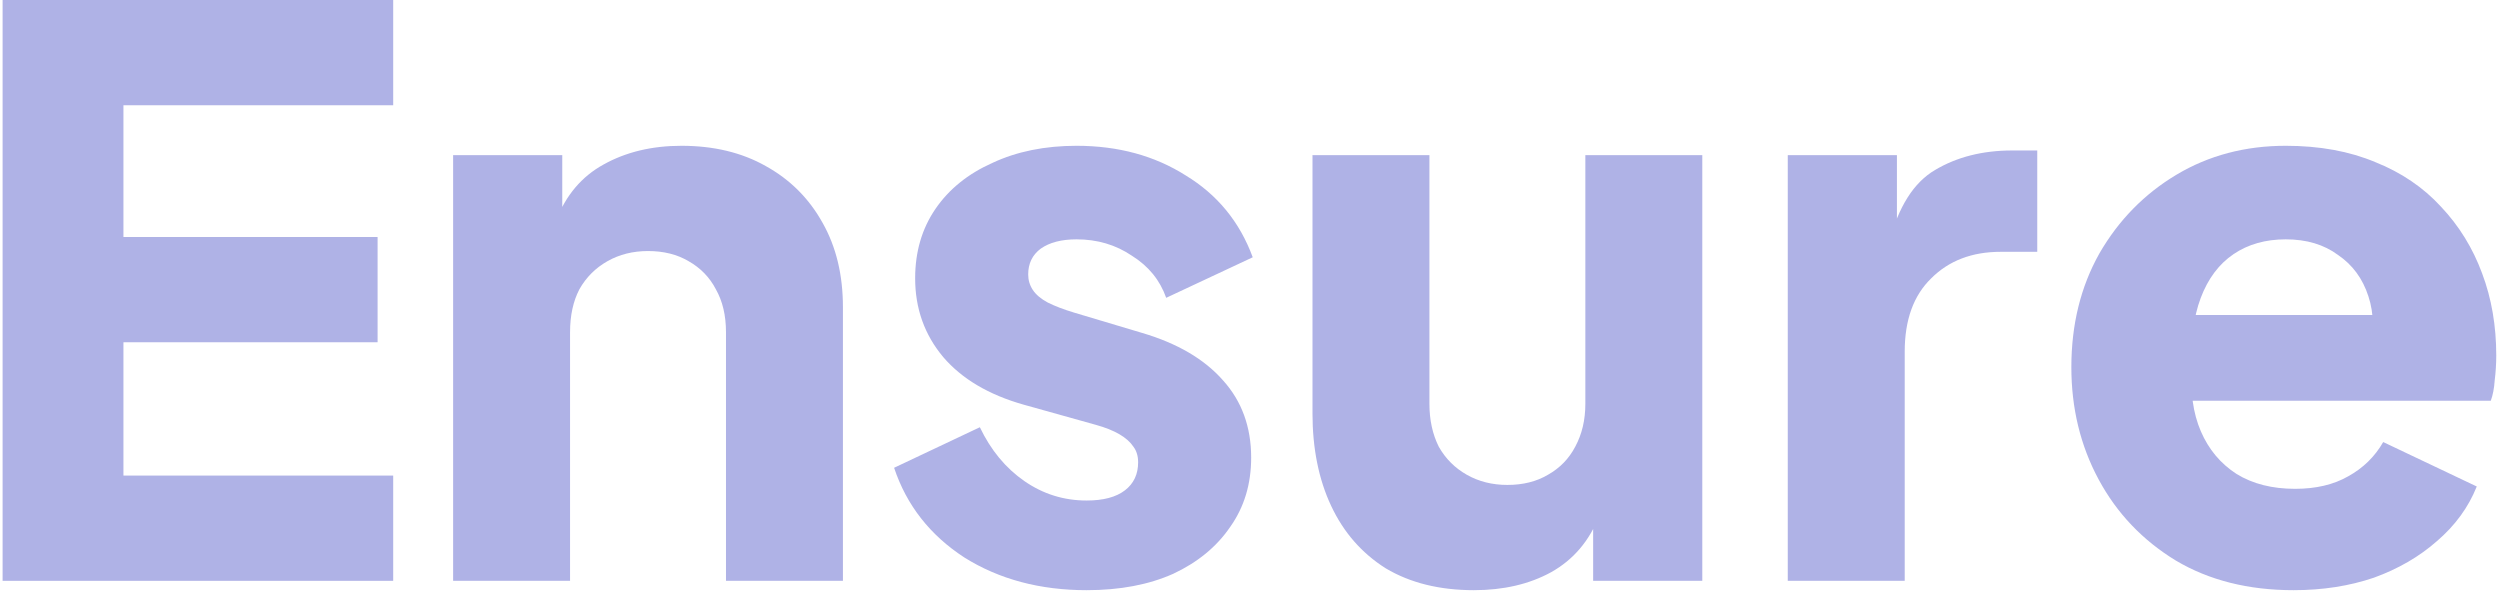 <svg width="481" height="114" viewBox="0 0 481 114" fill="none" xmlns="http://www.w3.org/2000/svg">
<g opacity="0.4">
<path d="M0.5 111.75V0H75.65V20.25H23.75V45.6H72.65V65.85H23.75V91.5H75.65V111.75H0.5Z" fill="#383EC0"/>
<path d="M87.18 111.75V29.85H108.18V46.05L106.98 42.45C108.88 37.55 111.93 33.95 116.13 31.65C120.43 29.25 125.43 28.05 131.13 28.05C137.33 28.05 142.73 29.35 147.33 31.95C152.03 34.55 155.68 38.2 158.28 42.9C160.88 47.5 162.18 52.9 162.18 59.1V111.75H139.68V63.9C139.68 60.7 139.03 57.95 137.73 55.65C136.53 53.35 134.78 51.55 132.48 50.25C130.28 48.95 127.68 48.3 124.68 48.3C121.78 48.3 119.18 48.95 116.88 50.25C114.58 51.55 112.78 53.35 111.48 55.65C110.28 57.95 109.68 60.7 109.68 63.9V111.75H87.18Z" fill="#383EC0"/>
<path d="M209.075 113.55C200.075 113.55 192.225 111.45 185.525 107.25C178.925 102.95 174.425 97.2 172.025 90L188.525 82.2C190.625 86.6 193.475 90.05 197.075 92.55C200.675 95.05 204.675 96.3 209.075 96.3C212.275 96.3 214.725 95.65 216.425 94.35C218.125 93.05 218.975 91.25 218.975 88.95C218.975 87.75 218.675 86.75 218.075 85.95C217.475 85.05 216.575 84.25 215.375 83.55C214.175 82.85 212.675 82.25 210.875 81.75L196.925 77.85C190.225 75.95 185.075 72.9 181.475 68.7C177.875 64.4 176.075 59.35 176.075 53.55C176.075 48.45 177.375 44 179.975 40.2C182.575 36.4 186.225 33.45 190.925 31.35C195.625 29.15 201.025 28.05 207.125 28.05C215.125 28.05 222.125 29.95 228.125 33.75C234.225 37.45 238.525 42.7 241.025 49.5L224.375 57.3C223.175 53.9 220.975 51.2 217.775 49.2C214.675 47.1 211.125 46.05 207.125 46.05C204.225 46.05 201.925 46.65 200.225 47.85C198.625 49.05 197.825 50.7 197.825 52.8C197.825 53.9 198.125 54.9 198.725 55.8C199.325 56.7 200.275 57.5 201.575 58.2C202.975 58.9 204.675 59.55 206.675 60.15L219.725 64.05C226.525 66.05 231.725 69.1 235.325 73.2C238.925 77.2 240.725 82.15 240.725 88.05C240.725 93.15 239.375 97.6 236.675 101.4C234.075 105.2 230.425 108.2 225.725 110.4C221.025 112.5 215.475 113.55 209.075 113.55Z" fill="#383EC0"/>
<path d="M283.572 113.55C276.972 113.55 271.322 112.15 266.622 109.35C262.022 106.45 258.522 102.45 256.122 97.35C253.722 92.25 252.522 86.3 252.522 79.5V29.85H275.022V77.7C275.022 80.8 275.622 83.55 276.822 85.95C278.122 88.25 279.922 90.05 282.222 91.35C284.522 92.65 287.122 93.3 290.022 93.3C293.022 93.3 295.622 92.65 297.822 91.35C300.122 90.05 301.872 88.25 303.072 85.95C304.372 83.55 305.022 80.8 305.022 77.7V29.85H327.522V111.75H306.522V95.55L307.722 99.15C305.822 104.05 302.722 107.7 298.422 110.1C294.222 112.4 289.272 113.55 283.572 113.55Z" fill="#383EC0"/>
<path d="M343.967 111.75V29.85H364.967V49.5L363.467 46.65C365.267 39.75 368.217 35.1 372.317 32.7C376.517 30.2 381.467 28.95 387.167 28.95H391.967V48.45H384.917C379.417 48.45 374.967 50.15 371.567 53.55C368.167 56.85 366.467 61.55 366.467 67.65V111.75H343.967Z" fill="#383EC0"/>
<path d="M441.279 113.55C432.579 113.55 425.029 111.65 418.629 107.85C412.229 103.95 407.279 98.75 403.779 92.25C400.279 85.75 398.529 78.55 398.529 70.65C398.529 62.45 400.329 55.15 403.929 48.75C407.629 42.35 412.579 37.3 418.779 33.6C424.979 29.9 431.979 28.05 439.779 28.05C446.279 28.05 452.029 29.1 457.029 31.2C462.029 33.2 466.229 36.05 469.629 39.75C473.129 43.45 475.779 47.75 477.579 52.65C479.379 57.45 480.279 62.7 480.279 68.4C480.279 70 480.179 71.6 479.979 73.2C479.879 74.7 479.629 76 479.229 77.1H417.879V60.6H466.479L455.829 68.4C456.829 64.1 456.779 60.3 455.679 57C454.579 53.6 452.629 50.95 449.829 49.05C447.129 47.05 443.779 46.05 439.779 46.05C435.879 46.05 432.529 47 429.729 48.9C426.929 50.8 424.829 53.6 423.429 57.3C422.029 61 421.479 65.5 421.779 70.8C421.379 75.4 421.929 79.45 423.429 82.95C424.929 86.45 427.229 89.2 430.329 91.2C433.429 93.1 437.179 94.05 441.579 94.05C445.579 94.05 448.979 93.25 451.779 91.65C454.679 90.05 456.929 87.85 458.529 85.05L476.529 93.6C474.929 97.6 472.379 101.1 468.879 104.1C465.479 107.1 461.429 109.45 456.729 111.15C452.029 112.75 446.879 113.55 441.279 113.55Z" fill="#383EC0"/>
</g>
</svg>
